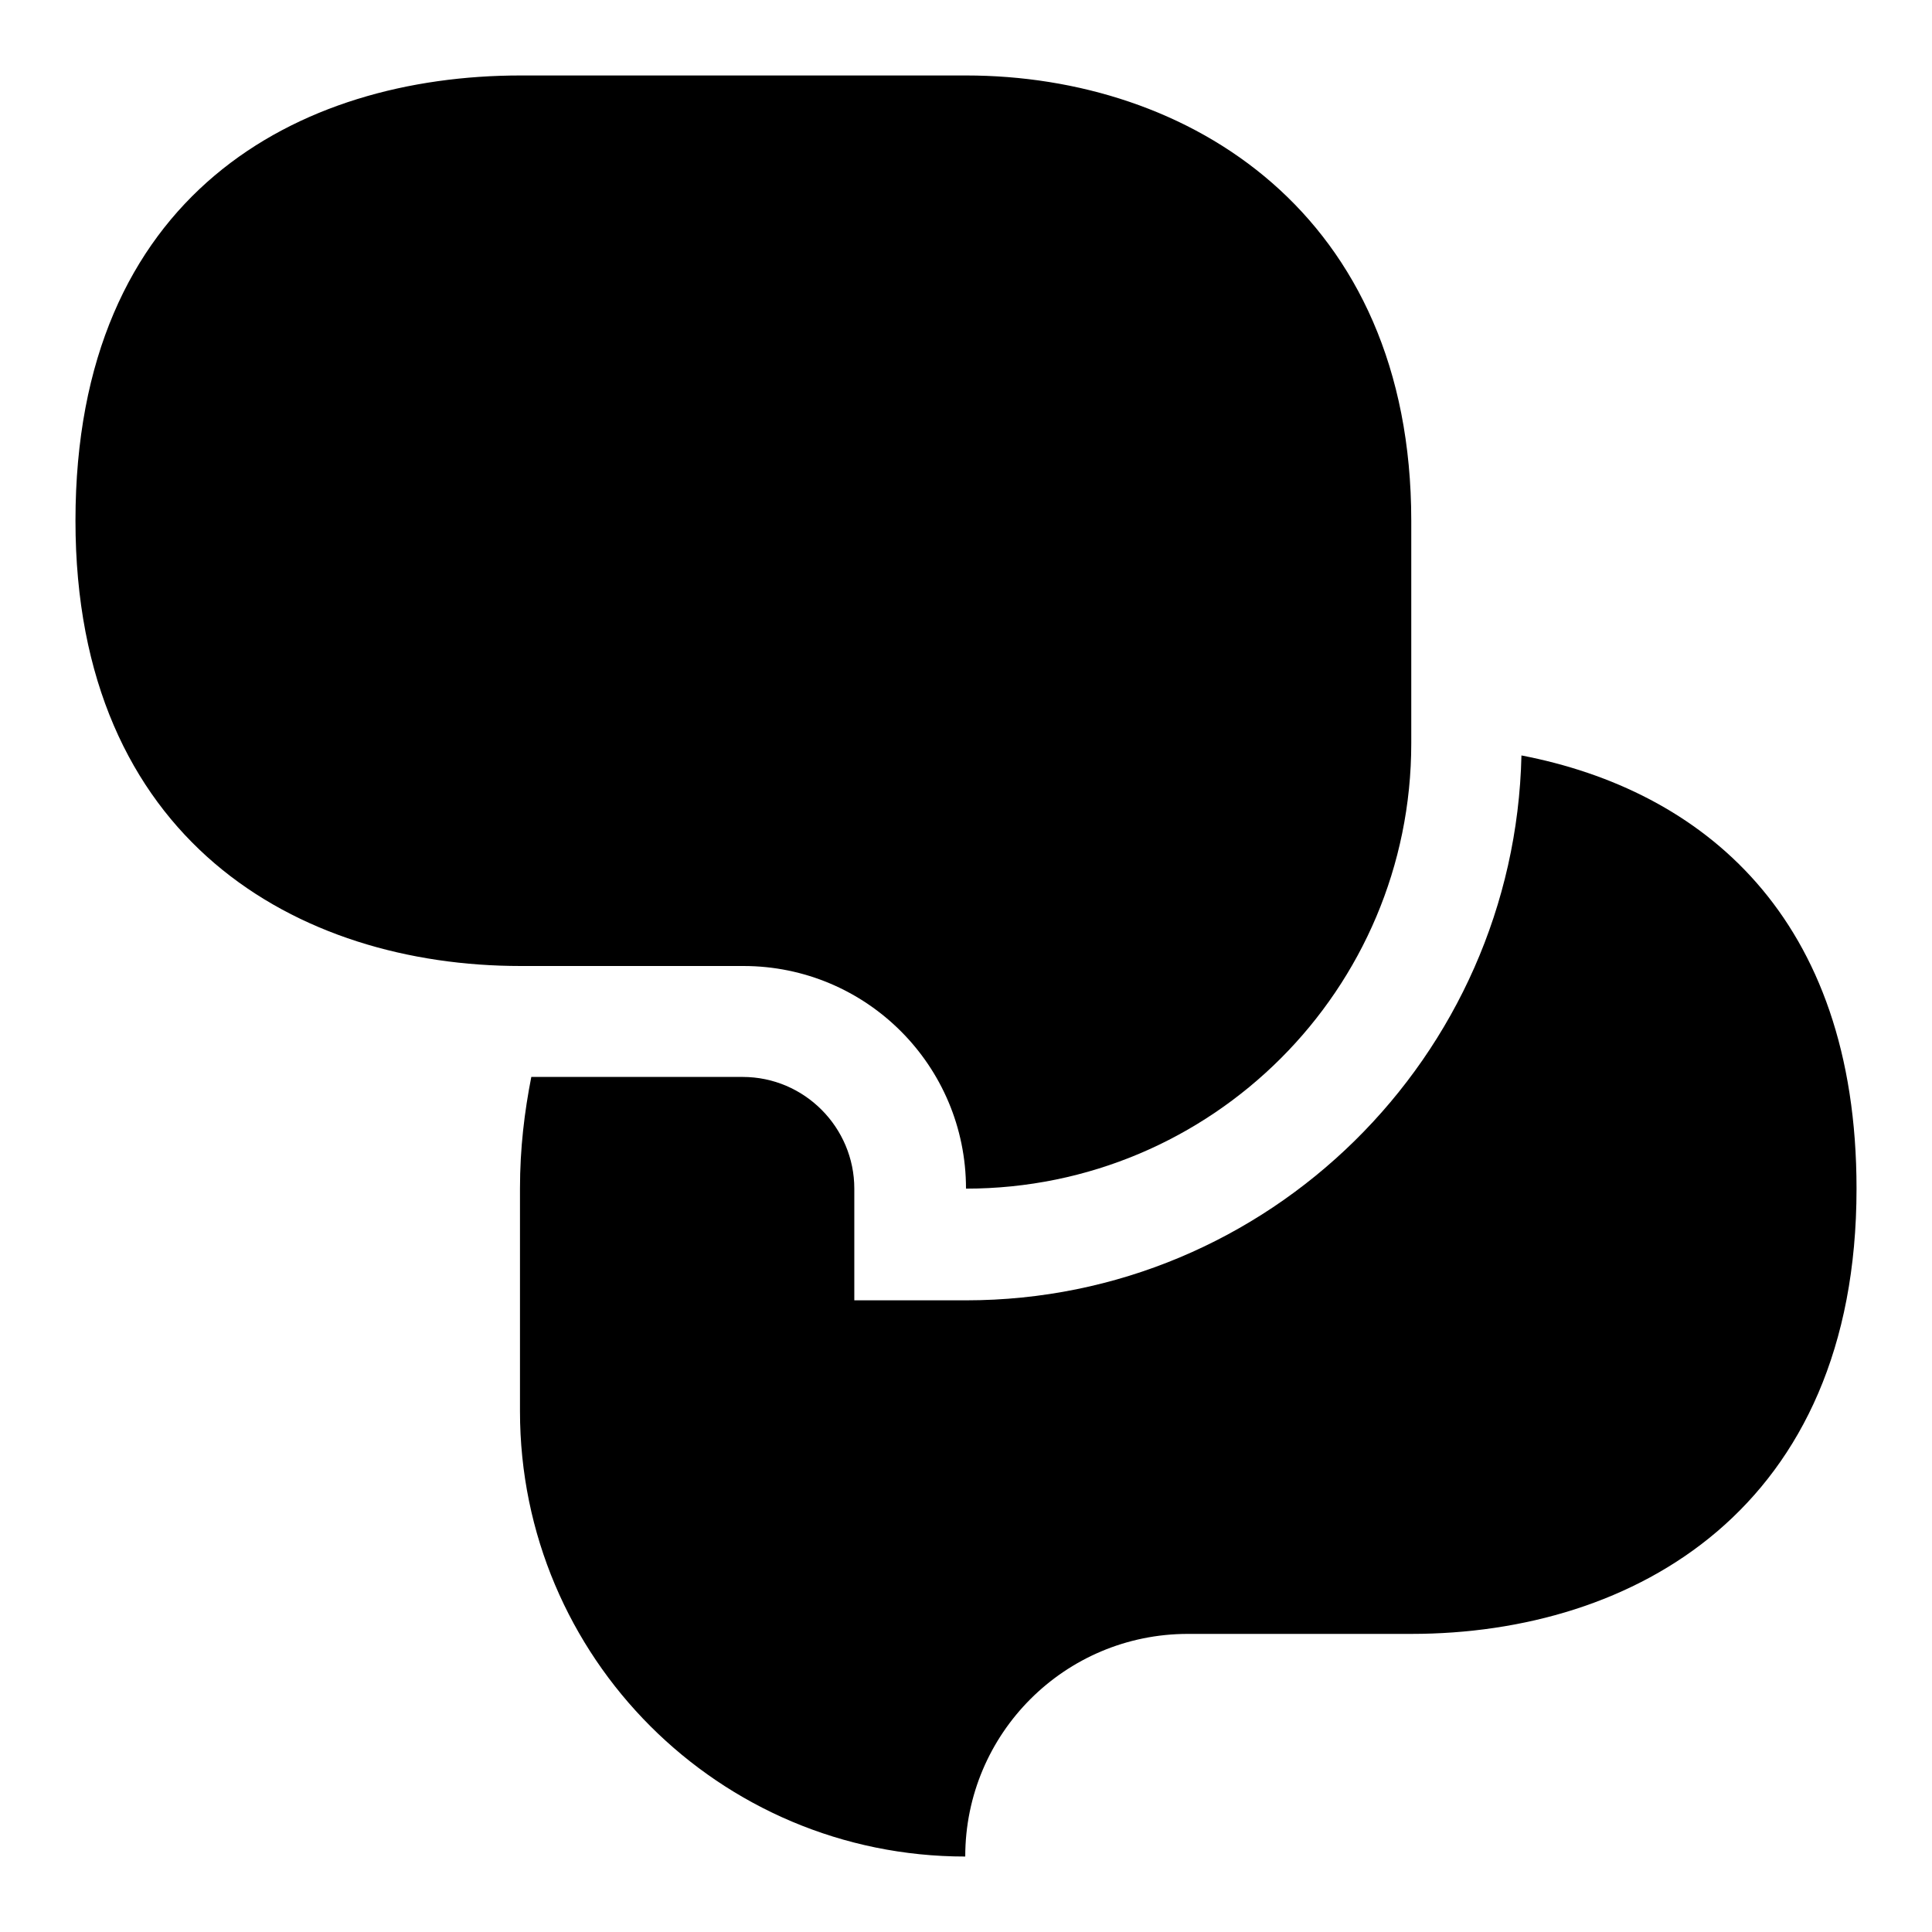 <?xml version="1.0" encoding="utf-8"?>
<!-- Svg Vector Icons : http://www.onlinewebfonts.com/icon -->
<!DOCTYPE svg PUBLIC "-//W3C//DTD SVG 1.1//EN" "http://www.w3.org/Graphics/SVG/1.1/DTD/svg11.dtd">
<svg version="1.1" xmlns="http://www.w3.org/2000/svg" xmlns:xlink="http://www.w3.org/1999/xlink" x="0px" y="0px" viewBox="0 0 256 256" enable-background="new 0 0 256 256" xml:space="preserve">
<g><g><path fill="#000000" d="M187,98.5c0,32.6-26.4,59-59,59c0-16.3-13.2-29.5-29.5-29.5H69c-29.5,0-59-16.6-59-59c0-43.3,29.5-59,59-59h59c29.5,0,59,18.3,59,59V98.5z"/><path fill="#000000" d="M98.5,98.5"/><path fill="#000000" d="M98.5,98.5"/><path fill="#000000" d="M201.6,100.1c-0.9,39.9-33.5,72.2-73.6,72.2h-14.8v-14.8c0-8.1-6.6-14.8-14.8-14.8h-28c-0.9,4.6-1.5,9.4-1.5,14.8V187c0,32.6,26.4,59,59,59c0-16.3,13.2-29.5,29.5-29.5H187c29.5,0,59-16.6,59-59C246,121.4,225.5,104.7,201.6,100.1z"/></g></g>
</svg>
